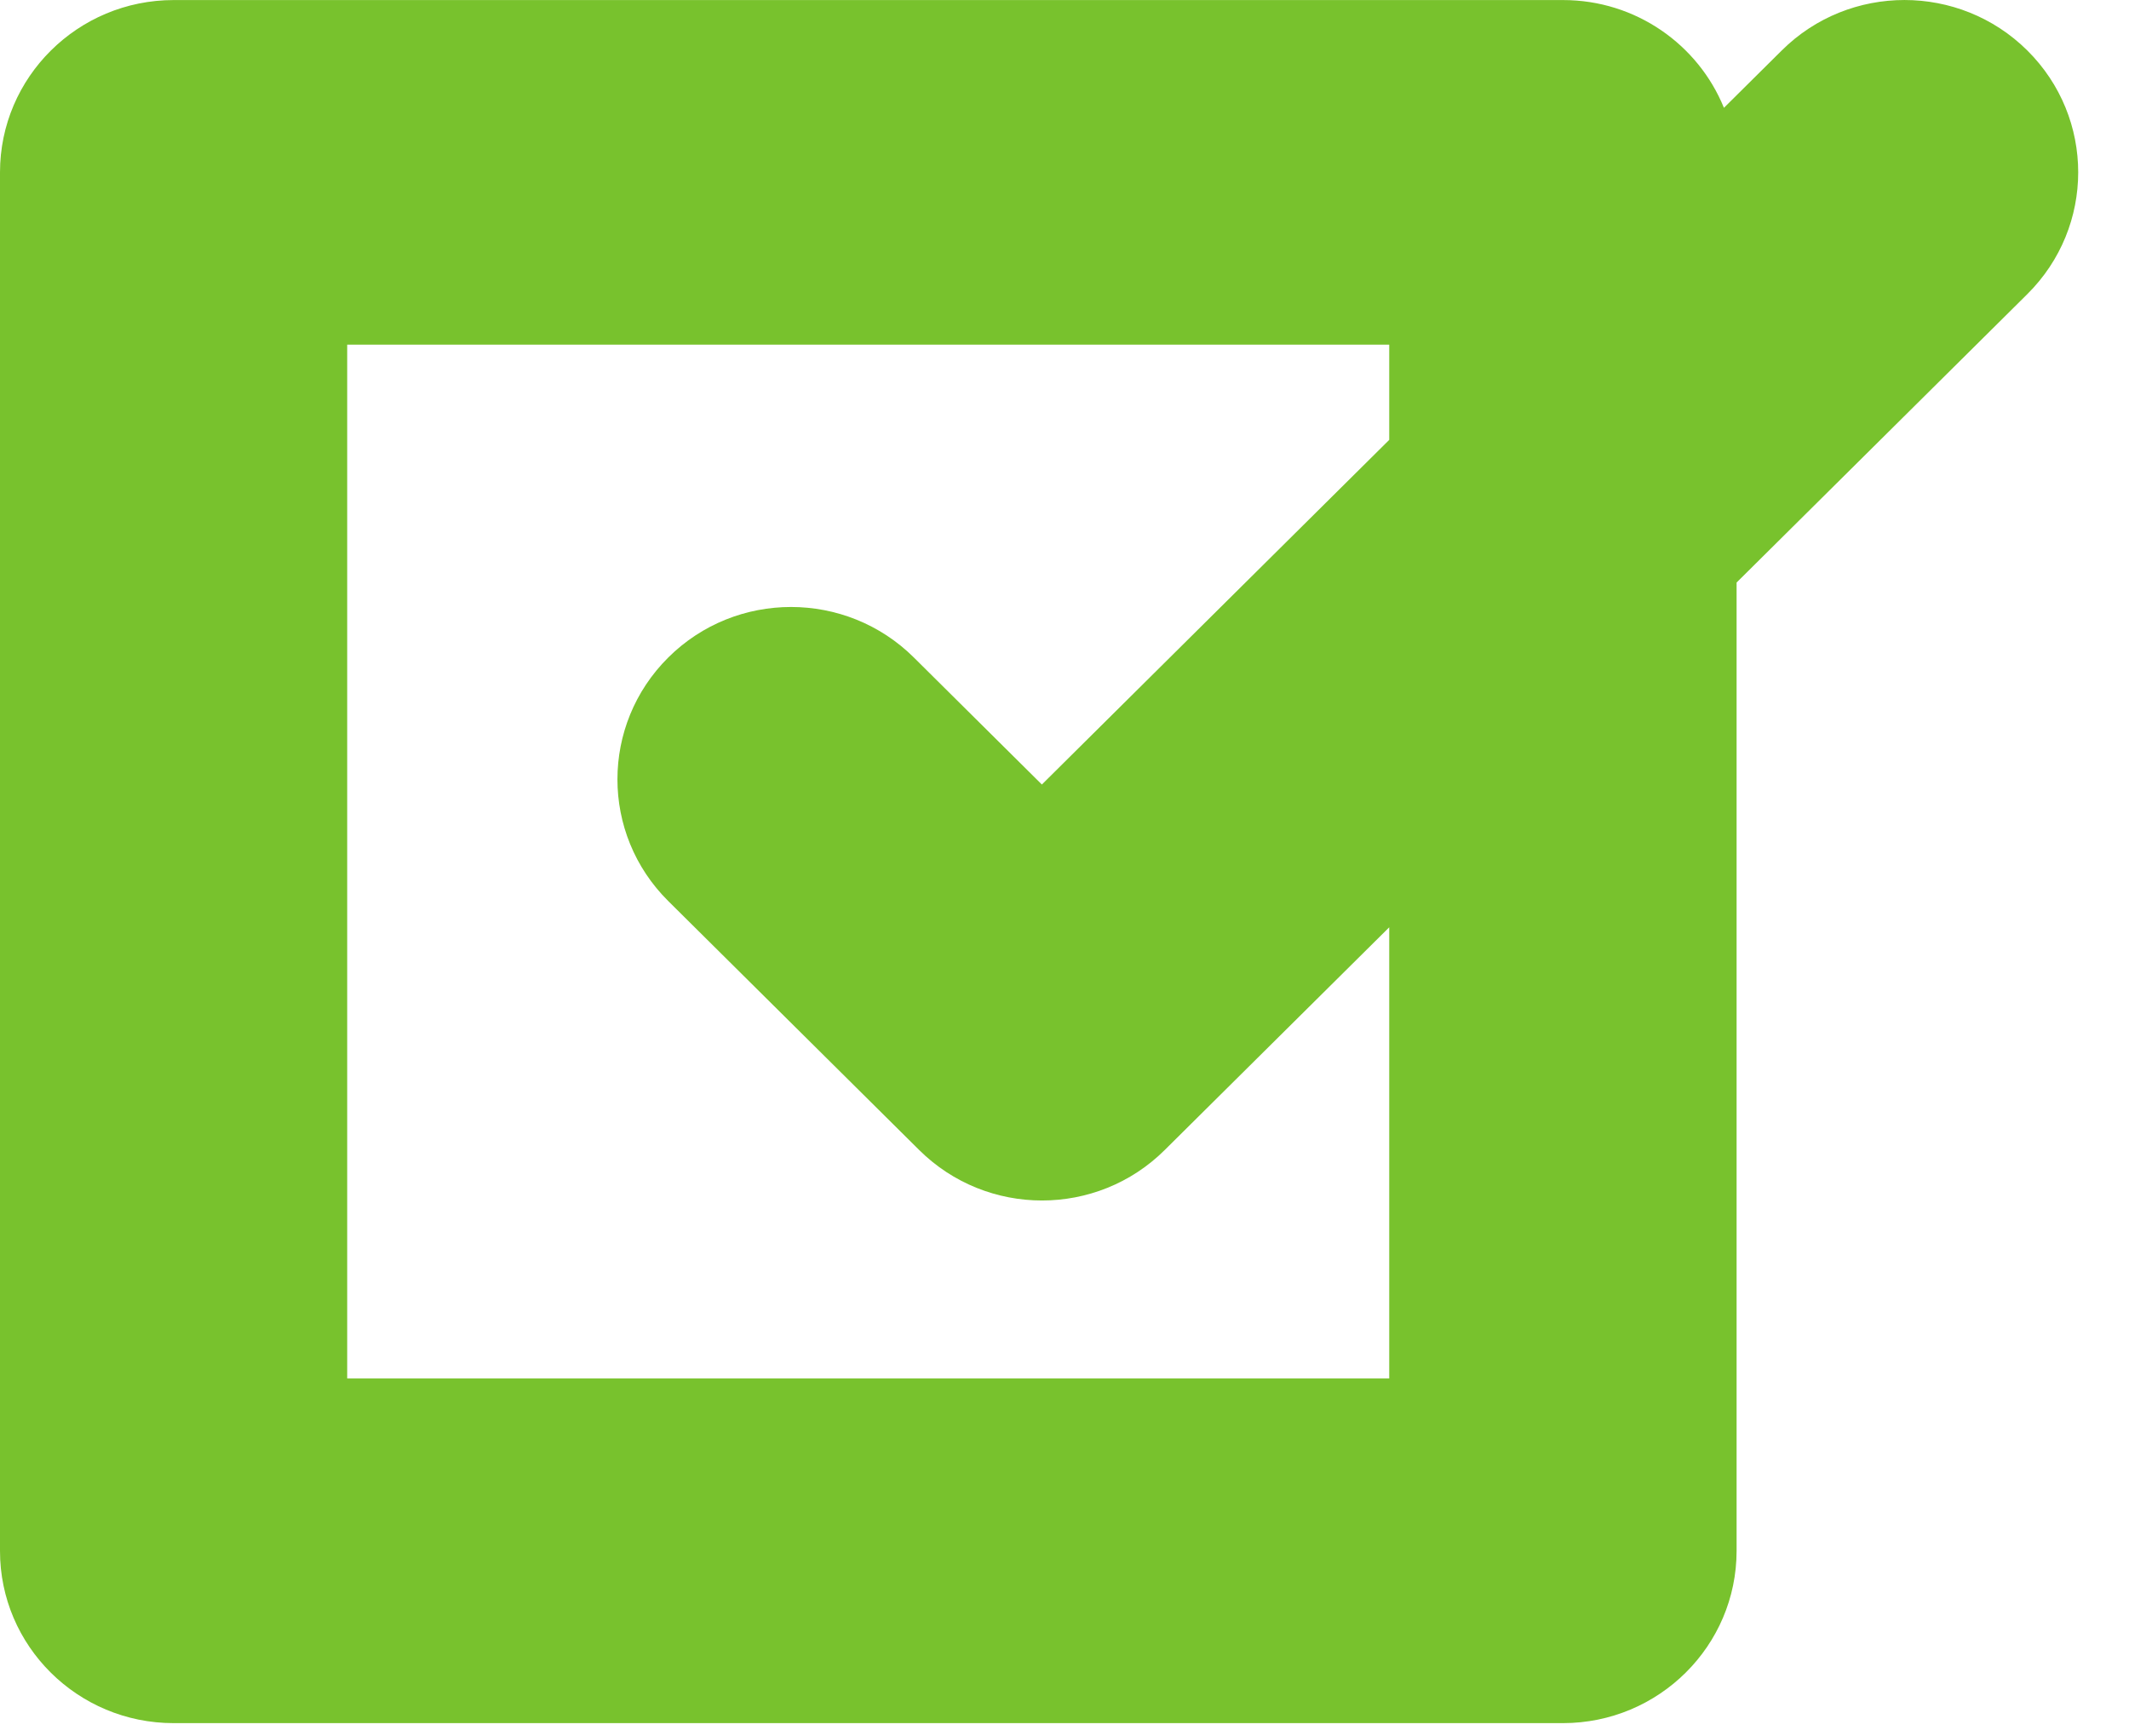 <?xml version="1.0" encoding="UTF-8"?> <svg xmlns="http://www.w3.org/2000/svg" width="38" height="31" viewBox="0 0 38 31" fill="none"> <path d="M3.098 30.763H27.896C29.607 30.763 30.996 29.385 30.996 27.687V10.4L36.185 5.251C37.396 4.049 37.396 2.103 36.185 0.901C34.974 -0.3 33.01 -0.3 31.802 0.901L30.77 1.925C30.312 0.797 29.198 0.001 27.898 0.001H3.1C1.389 0.001 2.30338e-06 1.379 2.30338e-06 3.077V27.687C-0.002 29.385 1.387 30.763 3.098 30.763ZM6.197 6.153H24.796V7.853L18.596 14.006L16.311 11.738C15.1 10.536 13.137 10.536 11.928 11.738C10.719 12.939 10.717 14.886 11.928 16.087L16.406 20.531C17.617 21.733 19.58 21.733 20.789 20.531L24.796 16.555V24.61H6.197V6.153Z" fill="#78C22D"></path> </svg> 
